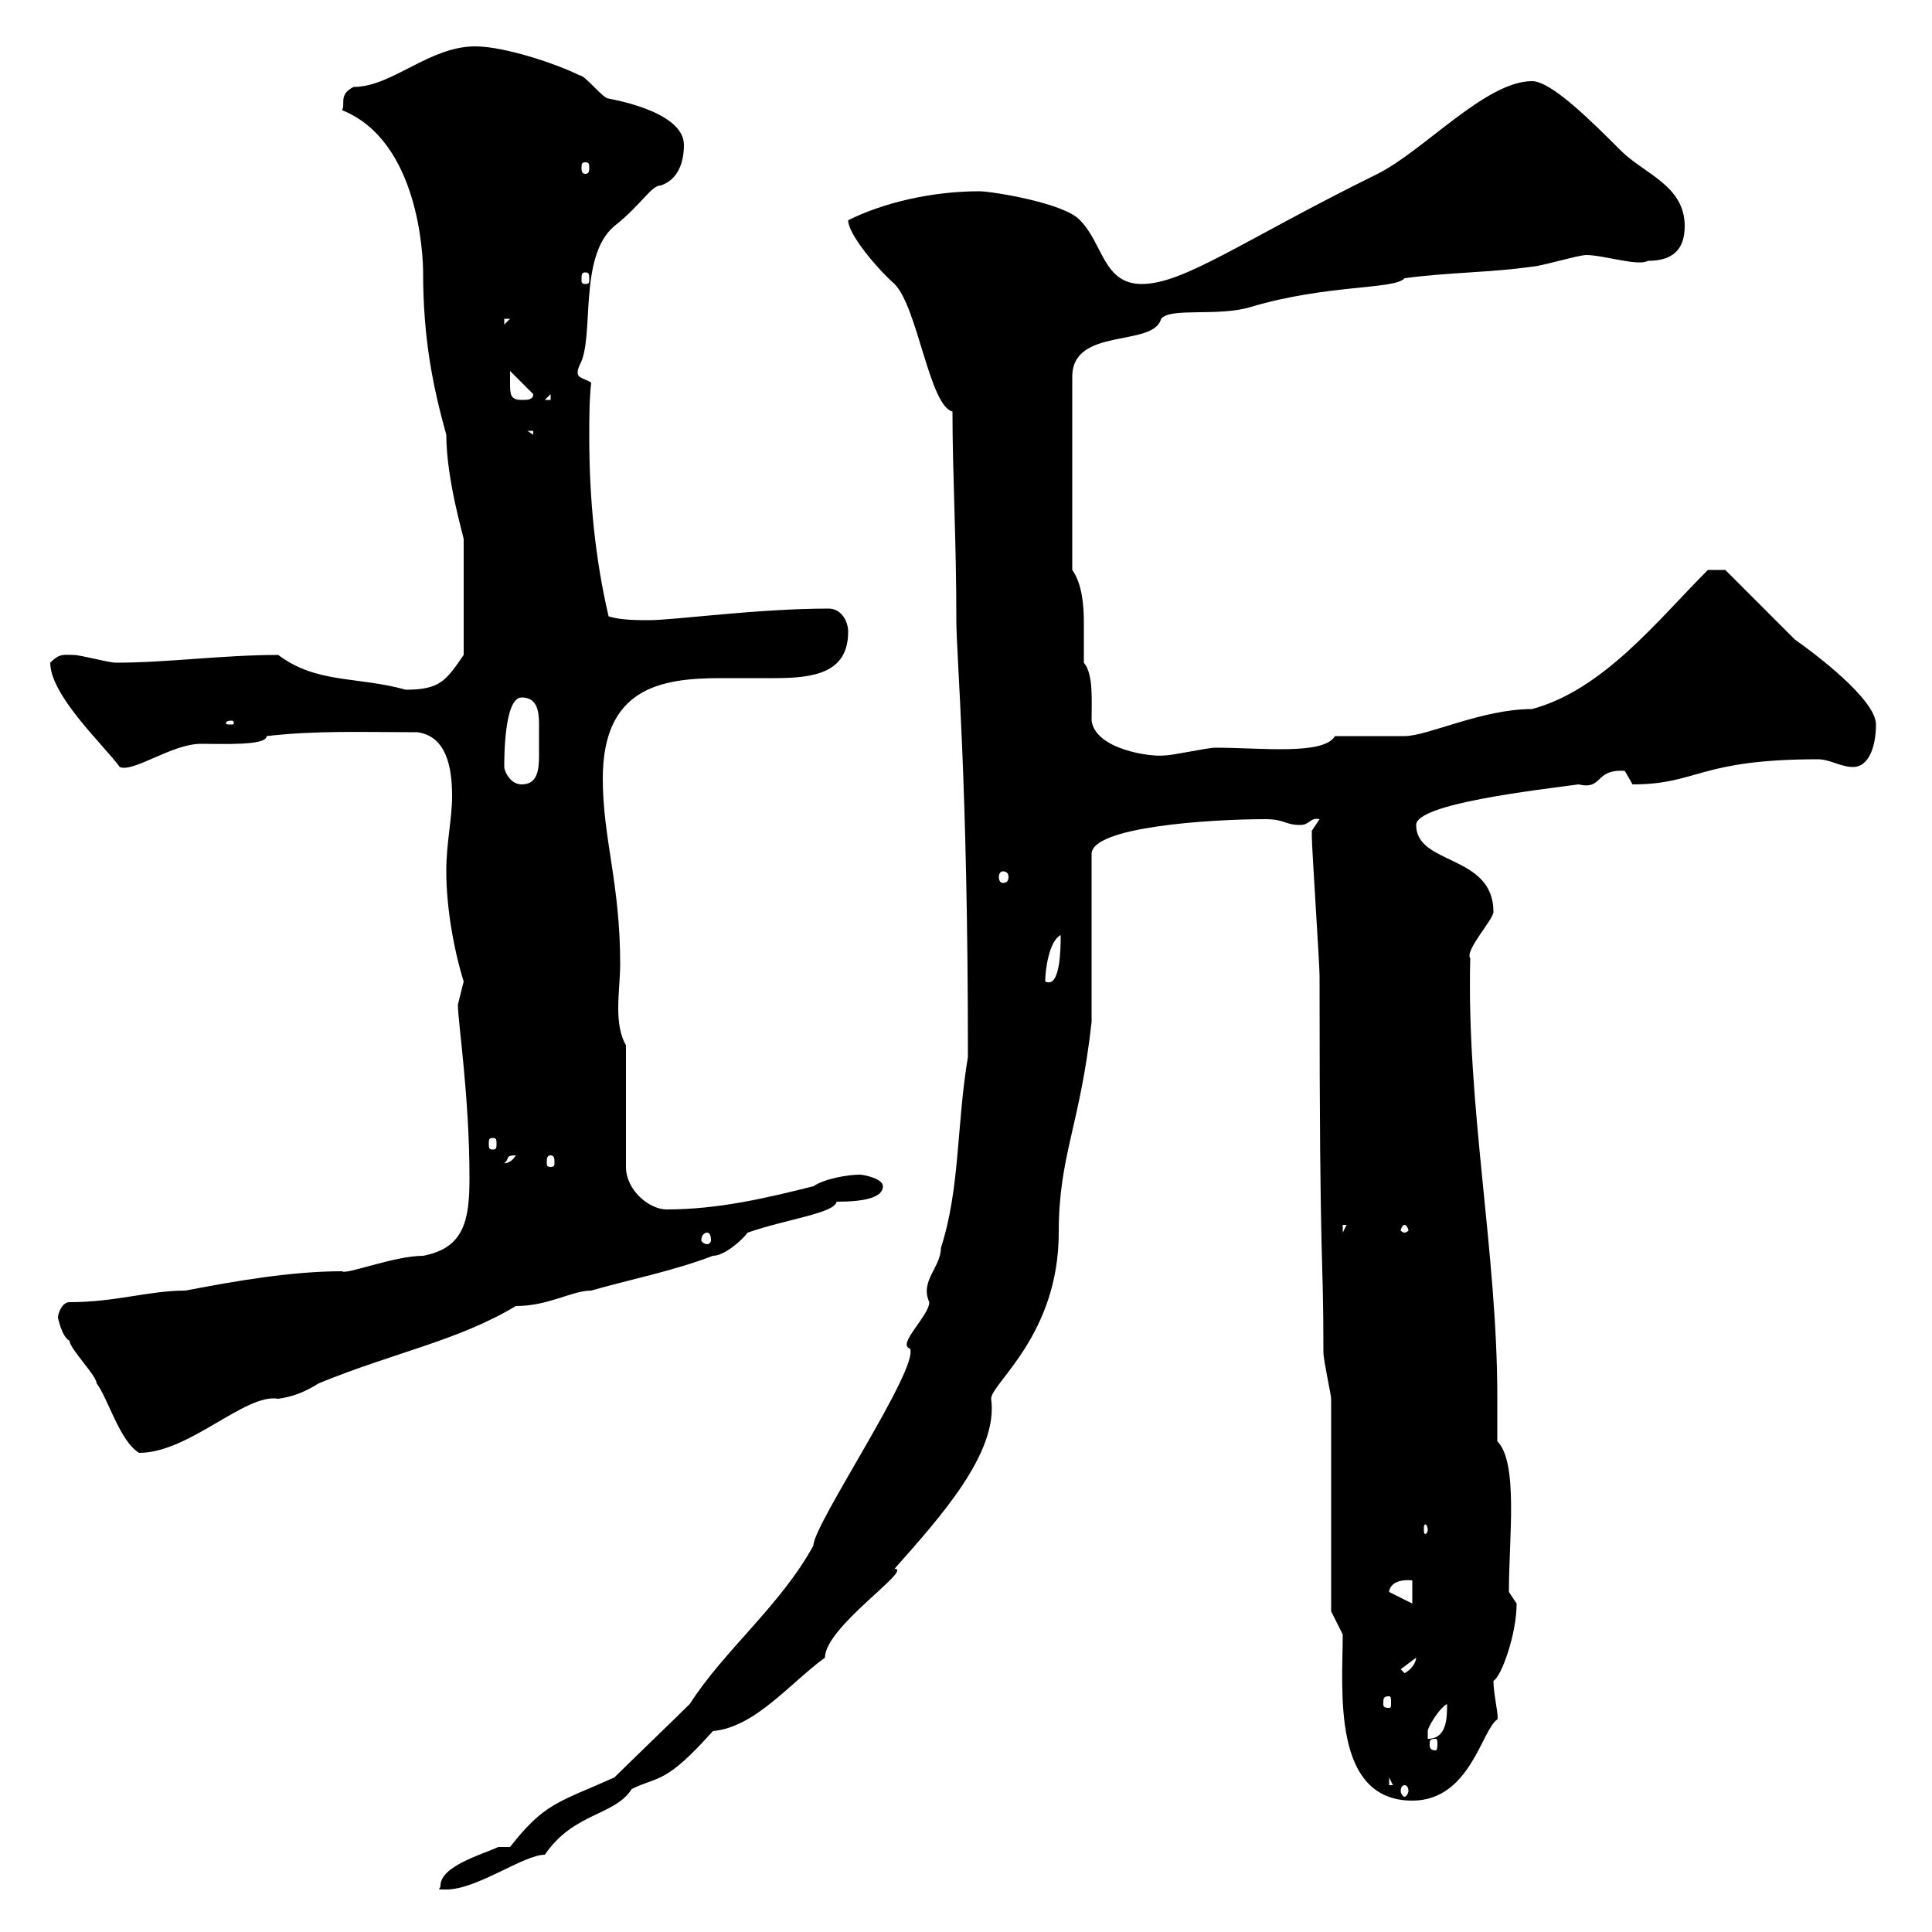 <svg xmlns="http://www.w3.org/2000/svg" xmlns:xlink="http://www.w3.org/1999/xlink" width="300" height="300"><path d="M95.40 276C86.70 279.90 84.60 279.90 79.20 286.80C79.20 286.80 77.40 286.80 77.40 286.80C74.70 288 68.40 289.80 68.40 292.80C68.40 293.40 67.50 293.40 69.30 293.40C74.10 293.40 81.30 288 84.60 288C89.10 281.40 95.40 282 98.10 277.80C102.30 275.70 103.20 277.20 110.70 268.80C117.30 268.20 122.70 261.30 128.10 257.40C128.10 252.60 141.90 243.60 138.90 243.60C145.80 235.80 155.10 225.60 153.90 217.20C153.90 214.80 164.40 207.30 164.40 191.40C164.40 179.40 167.70 174.90 169.50 158.70L169.50 132.60C169.50 128.40 187.80 127.20 196.50 127.20C199.50 127.20 199.50 128.10 201.90 128.10C203.40 128.10 203.40 126.90 204.90 127.20C204.90 127.20 203.70 129 203.70 129C203.70 129.90 203.70 129.90 203.70 129.90C203.70 131.70 204.90 149.70 204.90 151.50C204.90 200.10 205.50 192.90 205.50 210C205.50 211.20 206.70 216.60 206.70 217.20C206.70 222 206.70 245.40 206.70 250.20L208.50 253.80C208.50 262.20 206.70 279.60 219.30 279.60C228.30 279.60 230.10 268.50 232.50 267C232.80 266.70 231.90 263.10 231.90 261C233.10 260.40 235.50 253.80 235.50 249L234.30 247.20C234.30 238.80 235.80 227.10 232.50 223.80C232.50 221.70 232.50 219 232.50 216.90C232.50 194.40 227.70 171.90 228.30 148.80C227.40 147.60 231.90 142.80 231.90 141.60C231.90 132.60 219.90 134.40 219.90 128.10C219.90 124.80 238.50 122.70 245.10 121.80C249 122.70 247.50 119.40 252.30 119.70C252.30 119.70 253.50 121.80 253.50 121.80C263.70 121.80 263.70 117.90 282.30 117.90C284.10 117.90 285.90 119.10 287.70 119.10C290.40 119.10 291.30 115.50 291.30 112.50C291.30 108.60 281.70 101.40 278.70 99.30C276.90 97.50 269.70 90.30 267.90 88.50L265.20 88.50C257.40 96.30 249 107.10 237.90 110.10C230.10 110.10 221.70 114.30 218.10 114.30C216.30 114.30 209.10 114.30 207.30 114.30C205.50 117.30 195.90 116.10 188.70 116.10C187.50 116.10 182.10 117.30 180.90 117.30C178.80 117.60 170.10 116.40 169.50 111.90C169.50 108.60 169.80 104.70 168.30 102.90C168.30 101.40 168.30 99.30 168.30 96.60C168.30 93.90 168 90.60 166.50 88.50L166.50 58.50C166.50 50.70 179.10 54 180.30 49.50C181.80 47.70 189 49.20 194.10 47.70C206.10 44.10 216.60 45 218.10 43.20C224.70 42.30 231.90 42.30 237.90 41.40C239.10 41.40 245.10 39.60 246.30 39.60C249 39.60 254.40 41.40 255.90 40.50C259.80 40.50 261.60 38.70 261.60 35.10C261.60 28.80 255.30 27 251.70 23.40C247.20 18.90 240.90 12.60 237.90 12.60C230.70 12.60 221.10 23.40 213.90 27C193.20 37.20 183.90 44.10 177.30 44.10C171.30 44.10 171.30 37.80 167.70 34.20C165.30 31.50 153.90 29.70 152.10 29.70C144.60 29.70 137.10 31.50 131.70 34.20C131.70 36.30 135.90 41.40 138.90 44.10C142.50 47.70 144.30 63 147.90 63.90C147.90 73.80 148.50 83.40 148.50 96.30C148.50 102 150.30 120.60 150.30 164.10C148.50 174.90 149.10 184.50 146.10 193.80C146.10 196.80 142.80 198.90 144.30 202.20C144.30 204.30 139.20 208.80 141.30 209.40C142.80 212.40 126.30 236.70 126.30 240C121.20 249.30 112.50 256.20 107.10 264.60C105.30 266.40 97.20 274.20 95.40 276ZM218.10 277.20C218.40 277.20 218.70 277.50 218.70 278.10C218.70 278.40 218.40 279 218.10 279C217.80 279 217.50 278.40 217.50 278.10C217.50 277.50 217.80 277.20 218.10 277.20ZM215.70 276L216.30 277.20L215.70 277.20ZM222.90 270C223.20 270 223.20 270.30 223.20 270.90C223.20 271.20 223.20 271.80 222.90 271.80C222 271.80 222 271.20 222 270.90C222 270.30 222 270 222.90 270ZM224.70 264.60C224.70 266.70 224.70 270 221.70 270C221.70 270 221.70 268.80 221.70 268.80C221.70 268.20 223.50 265.20 224.70 264.60ZM215.70 263.40C216 263.40 216 263.70 216 264.60C216 264.90 216 265.20 215.70 265.20C214.80 265.20 214.80 264.90 214.80 264.60C214.80 263.70 214.80 263.40 215.70 263.40ZM217.50 259.20L219.90 257.40C219.90 258 219.30 259.20 218.10 259.80ZM215.70 247.20C215.70 246.90 216 245.10 219.30 245.40L219.30 249L215.70 247.20C215.70 247.20 215.70 247.20 215.70 247.20ZM221.70 237.60C221.70 237.90 221.40 238.20 221.40 238.20C221.10 238.20 221.10 237.90 221.10 237.60C221.10 237 221.10 236.70 221.40 236.70C221.40 236.70 221.70 237 221.70 237.60ZM9 204.60C9 204.60 9.60 207.60 10.80 208.20C10.80 209.40 15 213.60 15 214.80C16.80 217.20 18.60 223.80 21.60 225.60C29.40 225.60 38.10 216.30 43.20 217.20C45.30 216.90 47.10 216.30 49.50 214.80C61.20 210 71.10 208.20 80.10 202.80C85.20 202.80 88.80 200.40 91.80 200.40C98.10 198.60 104.40 197.40 110.70 195C112.50 195 115.20 192.60 116.10 191.40C122.10 189.30 129.60 188.40 129.90 186.60C134.10 186.60 137.10 186 137.10 184.20C137.10 183 134.10 182.40 133.50 182.40C131.70 182.40 128.10 183 126.30 184.20C119.10 186 111.60 187.80 103.50 187.80C100.80 187.80 97.20 184.80 97.20 181.20L97.20 162.30C96.30 160.80 96 158.70 96 156.60C96 154.20 96.30 151.80 96.30 149.70C96.30 137.10 93.60 130.20 93.60 120.90C93.60 106.80 102.60 105.30 111.90 105.30C114.90 105.30 117.60 105.30 120.30 105.30C126.60 105.30 131.70 104.40 131.70 98.10C131.70 96.30 130.50 94.50 128.70 94.50C117.60 94.50 104.70 96.30 100.80 96.30C99 96.30 96.30 96.30 94.50 95.70C92.40 86.70 91.50 77.40 91.50 67.80C91.50 65.10 91.50 62.10 91.80 59.40C90.30 58.50 89.10 58.80 90 56.70C92.40 52.50 89.70 39.90 95.40 35.10C99.60 31.80 101.10 28.80 102.60 28.80C105.30 27.90 106.20 25.20 106.20 22.50C106.20 17.10 94.20 15.30 94.50 15.30C93.60 15.30 90.90 11.70 90 11.70C86.40 9.90 78.30 7.20 73.80 7.20C66.60 7.20 60.90 13.50 54.90 13.50C52.50 14.70 53.70 16.20 53.10 17.10C65.10 21.90 65.70 39.90 65.70 42.30C65.70 52.50 67.20 60 69.30 67.50C69.30 74.40 72 83.40 72 83.70L72 101.70C69.30 105.60 68.40 107.10 63 107.10C55.50 105 49.20 106.20 43.20 101.70C34.50 101.70 26.10 102.90 18 102.90C16.80 102.90 12.60 101.70 11.40 101.70C9.90 101.70 9.30 101.40 7.80 102.90C7.80 108 16.20 115.80 18.60 119.10C20.70 120 26.70 115.50 31.20 115.50C34.80 115.50 41.40 115.80 41.40 114.30C49.20 113.40 56.40 113.70 64.80 113.70C69.30 114.30 70.20 119.10 70.20 123.60C70.20 127.20 69.30 130.80 69.30 135.30C69.30 141 70.50 147.60 72 152.40C72 152.40 71.10 156 71.10 156C71.10 158.70 72.90 170.10 72.90 183C72.90 189.60 72 193.80 65.70 195C61.20 195 53.70 198 53.10 197.40C45.30 197.40 36.60 198.90 28.80 200.40C23.10 200.40 18 202.20 10.80 202.20C9.60 202.20 9 204 9 204.60ZM109.80 191.40C110.10 191.40 110.40 191.70 110.40 192.60C110.40 192.90 110.10 193.20 109.80 193.20C109.50 193.20 108.90 192.90 108.90 192.60C108.90 191.70 109.50 191.40 109.80 191.40ZM208.50 190.20L209.10 190.20L208.50 191.40ZM218.10 190.20C218.40 190.20 218.70 190.80 218.70 191.10C218.70 191.10 218.40 191.40 218.10 191.40C217.80 191.40 217.50 191.10 217.50 191.10C217.50 190.80 217.80 190.20 218.10 190.20ZM80.10 179.40C79.20 180.90 78 180.60 78.30 180.60C79.20 180 78.30 179.40 80.10 179.40ZM85.50 179.40C86.10 179.40 86.10 180 86.10 180.60C86.10 180.90 86.10 181.20 85.50 181.20C84.90 181.20 84.90 180.90 84.90 180.60C84.90 180 84.90 179.40 85.50 179.40ZM76.50 176.70C77.10 176.70 77.10 177 77.10 177.60C77.10 178.20 77.10 178.50 76.50 178.50C75.90 178.50 75.90 178.20 75.90 177.60C75.90 177 75.90 176.70 76.50 176.70ZM164.70 145.20C164.70 147 164.70 153.60 162.30 152.40C162.30 150.60 162.90 146.10 164.70 145.20ZM155.70 135.30C156.30 135.30 156.60 135.60 156.60 136.20C156.60 136.80 156.30 137.10 155.70 137.10C155.40 137.10 155.10 136.80 155.10 136.20C155.10 135.60 155.40 135.30 155.70 135.30ZM78.30 119.10C78.30 117.60 78.30 108.30 81 108.30C83.40 108.30 83.70 110.40 83.70 112.50C83.70 113.40 83.70 114 83.70 114.30C83.70 115.20 83.70 116.10 83.70 117.30C83.70 119.70 83.40 121.80 81 121.80C79.20 121.80 78.30 119.70 78.30 119.10ZM36 111.90C36.30 111.90 36.30 112.20 36.30 112.20C36.30 112.50 36.30 112.50 36 112.50C35.10 112.50 35.10 112.50 35.10 112.20C35.10 112.20 35.10 111.90 36 111.90ZM81.90 66.90L82.80 66.90L82.80 67.50ZM79.20 59.40C79.20 59.40 79.20 57.60 79.20 57.60L82.80 61.20C82.80 62.10 81.90 62.10 81 62.10C79.20 62.10 79.20 61.20 79.20 59.40ZM85.50 61.20L85.50 62.10L84.60 62.10ZM78.30 49.50L79.20 49.50L78.30 50.40ZM90.90 42.30C91.50 42.30 91.50 42.60 91.50 43.50C91.50 43.80 91.50 44.10 90.90 44.10C90.30 44.10 90.30 43.80 90.30 43.50C90.30 42.60 90.30 42.30 90.90 42.30ZM90.90 25.20C91.50 25.20 91.50 25.50 91.50 26.10C91.50 26.40 91.50 27 90.90 27C90.30 27 90.30 26.40 90.30 26.10C90.30 25.50 90.30 25.20 90.90 25.20Z"/></svg>